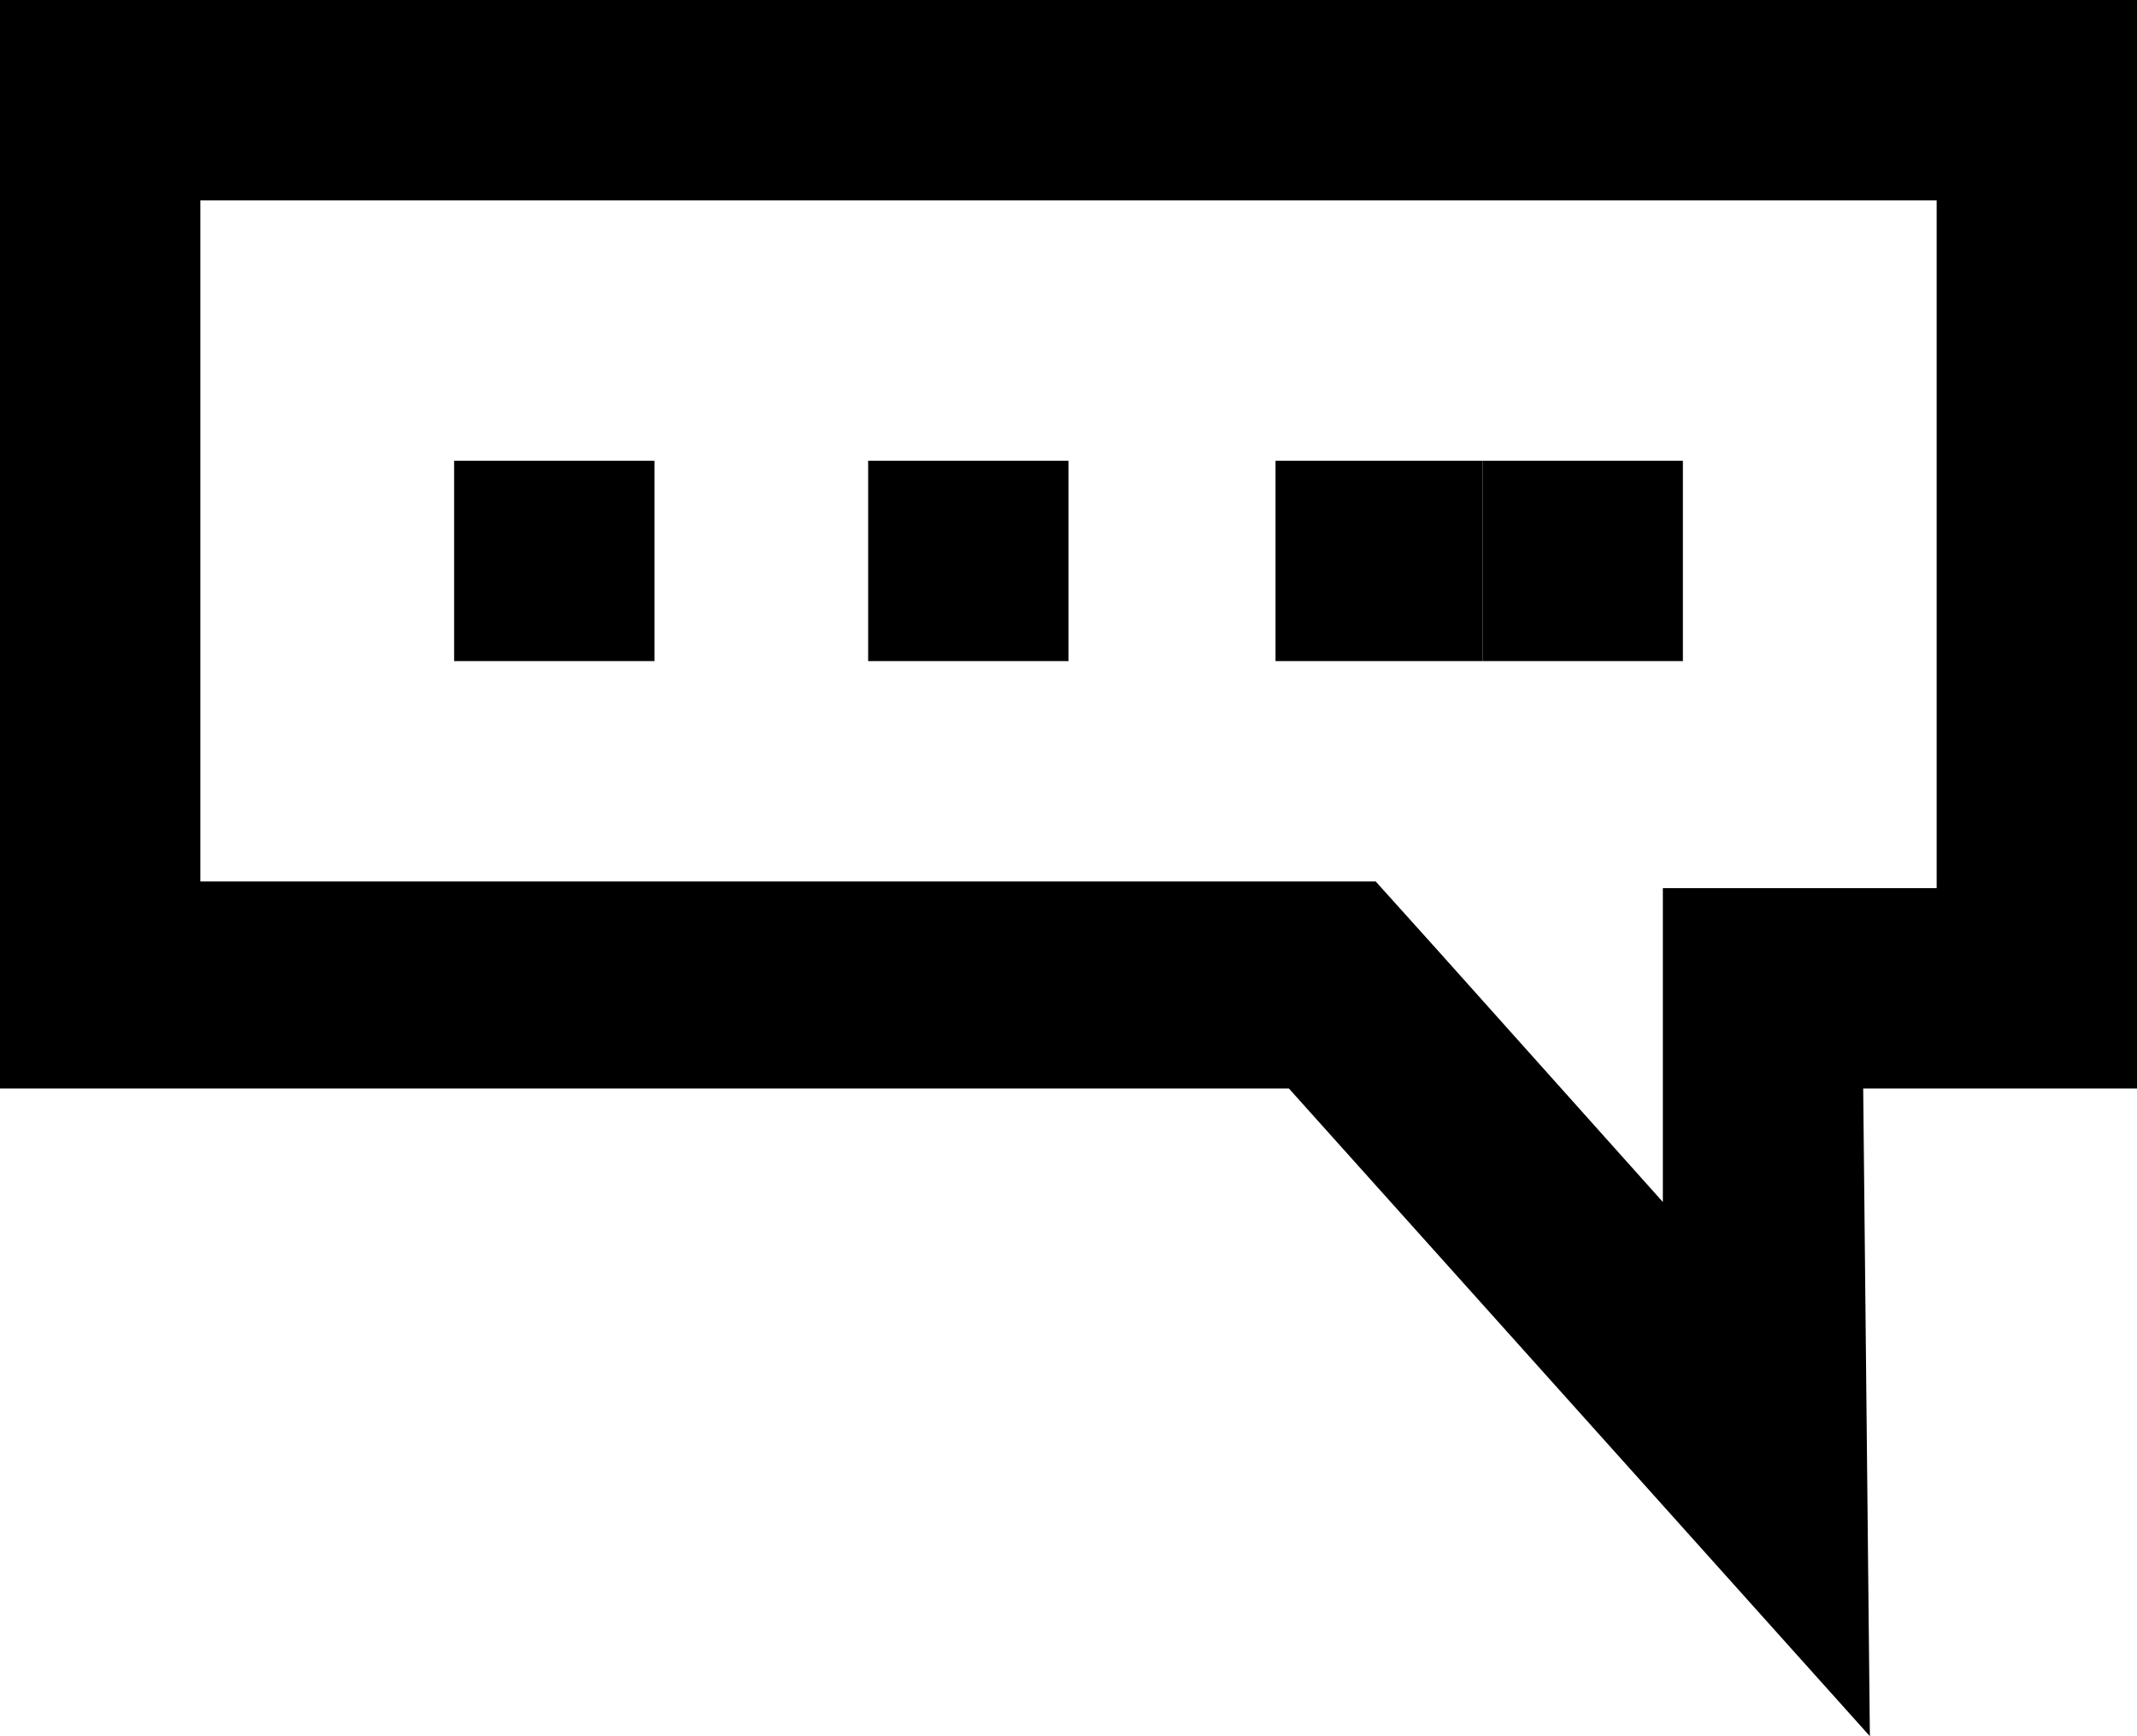 <svg enable-background="new 0 0 32 26" viewBox="0 0 32 26" xmlns="http://www.w3.org/2000/svg"><path d="m29 3v10.3h-1.1-3v3 1.7l-3.4-3.8-.9-1h-1.3-16.3v-10.2zm3-3h-32v16.3h19.3l8.7 9.7-.1-9.7h4.1z"/><g fill="none" stroke="#000" stroke-miterlimit="10" stroke-width="3"><path d="m6.8 8.4h3"/><path d="m13 8.4h3"/><path d="m19.1 8.4h3.1"/><path d="m22.2 8.4h3"/></g></svg>
